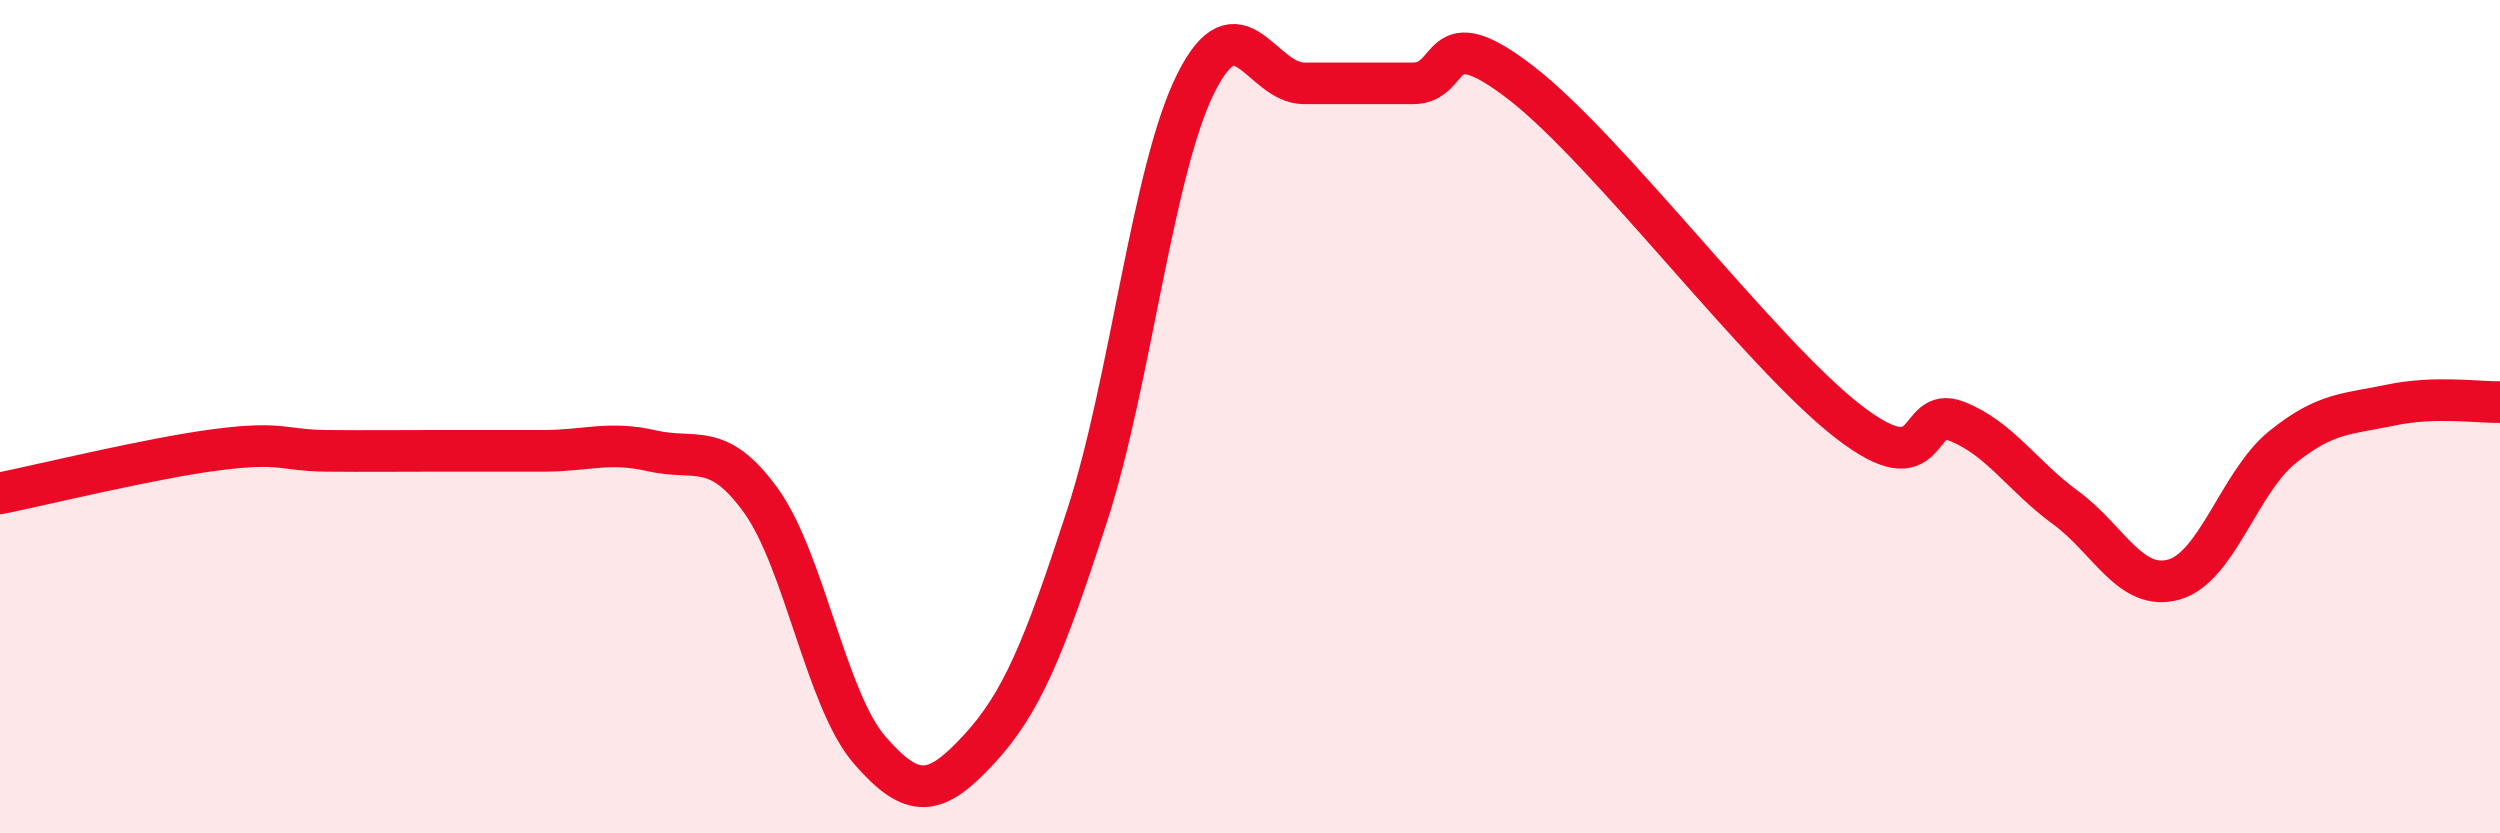 
    <svg width="60" height="20" viewBox="0 0 60 20" xmlns="http://www.w3.org/2000/svg">
      <path
        d="M 0,11.84 C 1.04,11.63 3.65,10.99 5.22,10.79 C 6.79,10.59 6.79,10.81 7.83,10.82 C 8.87,10.83 9.39,10.82 10.43,10.82 C 11.47,10.82 12,10.82 13.04,10.82 C 14.08,10.82 14.61,10.58 15.65,10.82 C 16.69,11.06 17.22,10.57 18.26,12.01 C 19.3,13.45 19.83,16.8 20.87,18 C 21.91,19.2 22.44,19.12 23.48,18 C 24.52,16.88 25.05,15.58 26.09,12.38 C 27.13,9.18 27.66,4.08 28.7,2 C 29.74,-0.08 30.26,2 31.3,2 C 32.34,2 32.87,2 33.91,2 C 34.95,2 34.43,0.38 36.52,2 C 38.61,3.62 42.26,8.49 44.35,10.11 C 46.44,11.73 45.92,9.7 46.96,10.11 C 48,10.52 48.53,11.42 49.57,12.18 C 50.61,12.94 51.13,14.2 52.17,13.91 C 53.21,13.62 53.74,11.57 54.78,10.73 C 55.82,9.89 56.35,9.94 57.39,9.72 C 58.43,9.5 59.48,9.66 60,9.65L60 20L0 20Z"
        fill="#EB0A25"
        opacity="0.1"
        stroke-linecap="round"
        stroke-linejoin="round"
      />
      <path
        d="M 0,11.84 C 1.04,11.63 3.65,10.99 5.22,10.79 C 6.79,10.59 6.79,10.81 7.83,10.82 C 8.87,10.83 9.39,10.82 10.43,10.82 C 11.47,10.82 12,10.82 13.04,10.82 C 14.08,10.82 14.61,10.58 15.65,10.82 C 16.69,11.06 17.22,10.57 18.26,12.01 C 19.3,13.45 19.83,16.8 20.87,18 C 21.91,19.2 22.44,19.12 23.48,18 C 24.52,16.88 25.05,15.58 26.09,12.38 C 27.13,9.18 27.66,4.08 28.7,2 C 29.74,-0.08 30.26,2 31.3,2 C 32.34,2 32.87,2 33.91,2 C 34.95,2 34.43,0.38 36.52,2 C 38.61,3.62 42.26,8.49 44.35,10.11 C 46.44,11.73 45.92,9.7 46.96,10.11 C 48,10.52 48.53,11.42 49.57,12.18 C 50.61,12.94 51.13,14.2 52.17,13.91 C 53.21,13.62 53.74,11.57 54.78,10.73 C 55.82,9.89 56.35,9.94 57.39,9.72 C 58.43,9.5 59.48,9.66 60,9.65"
        stroke="#EB0A25"
        stroke-width="1"
        fill="none"
        stroke-linecap="round"
        stroke-linejoin="round"
      />
    </svg>
  